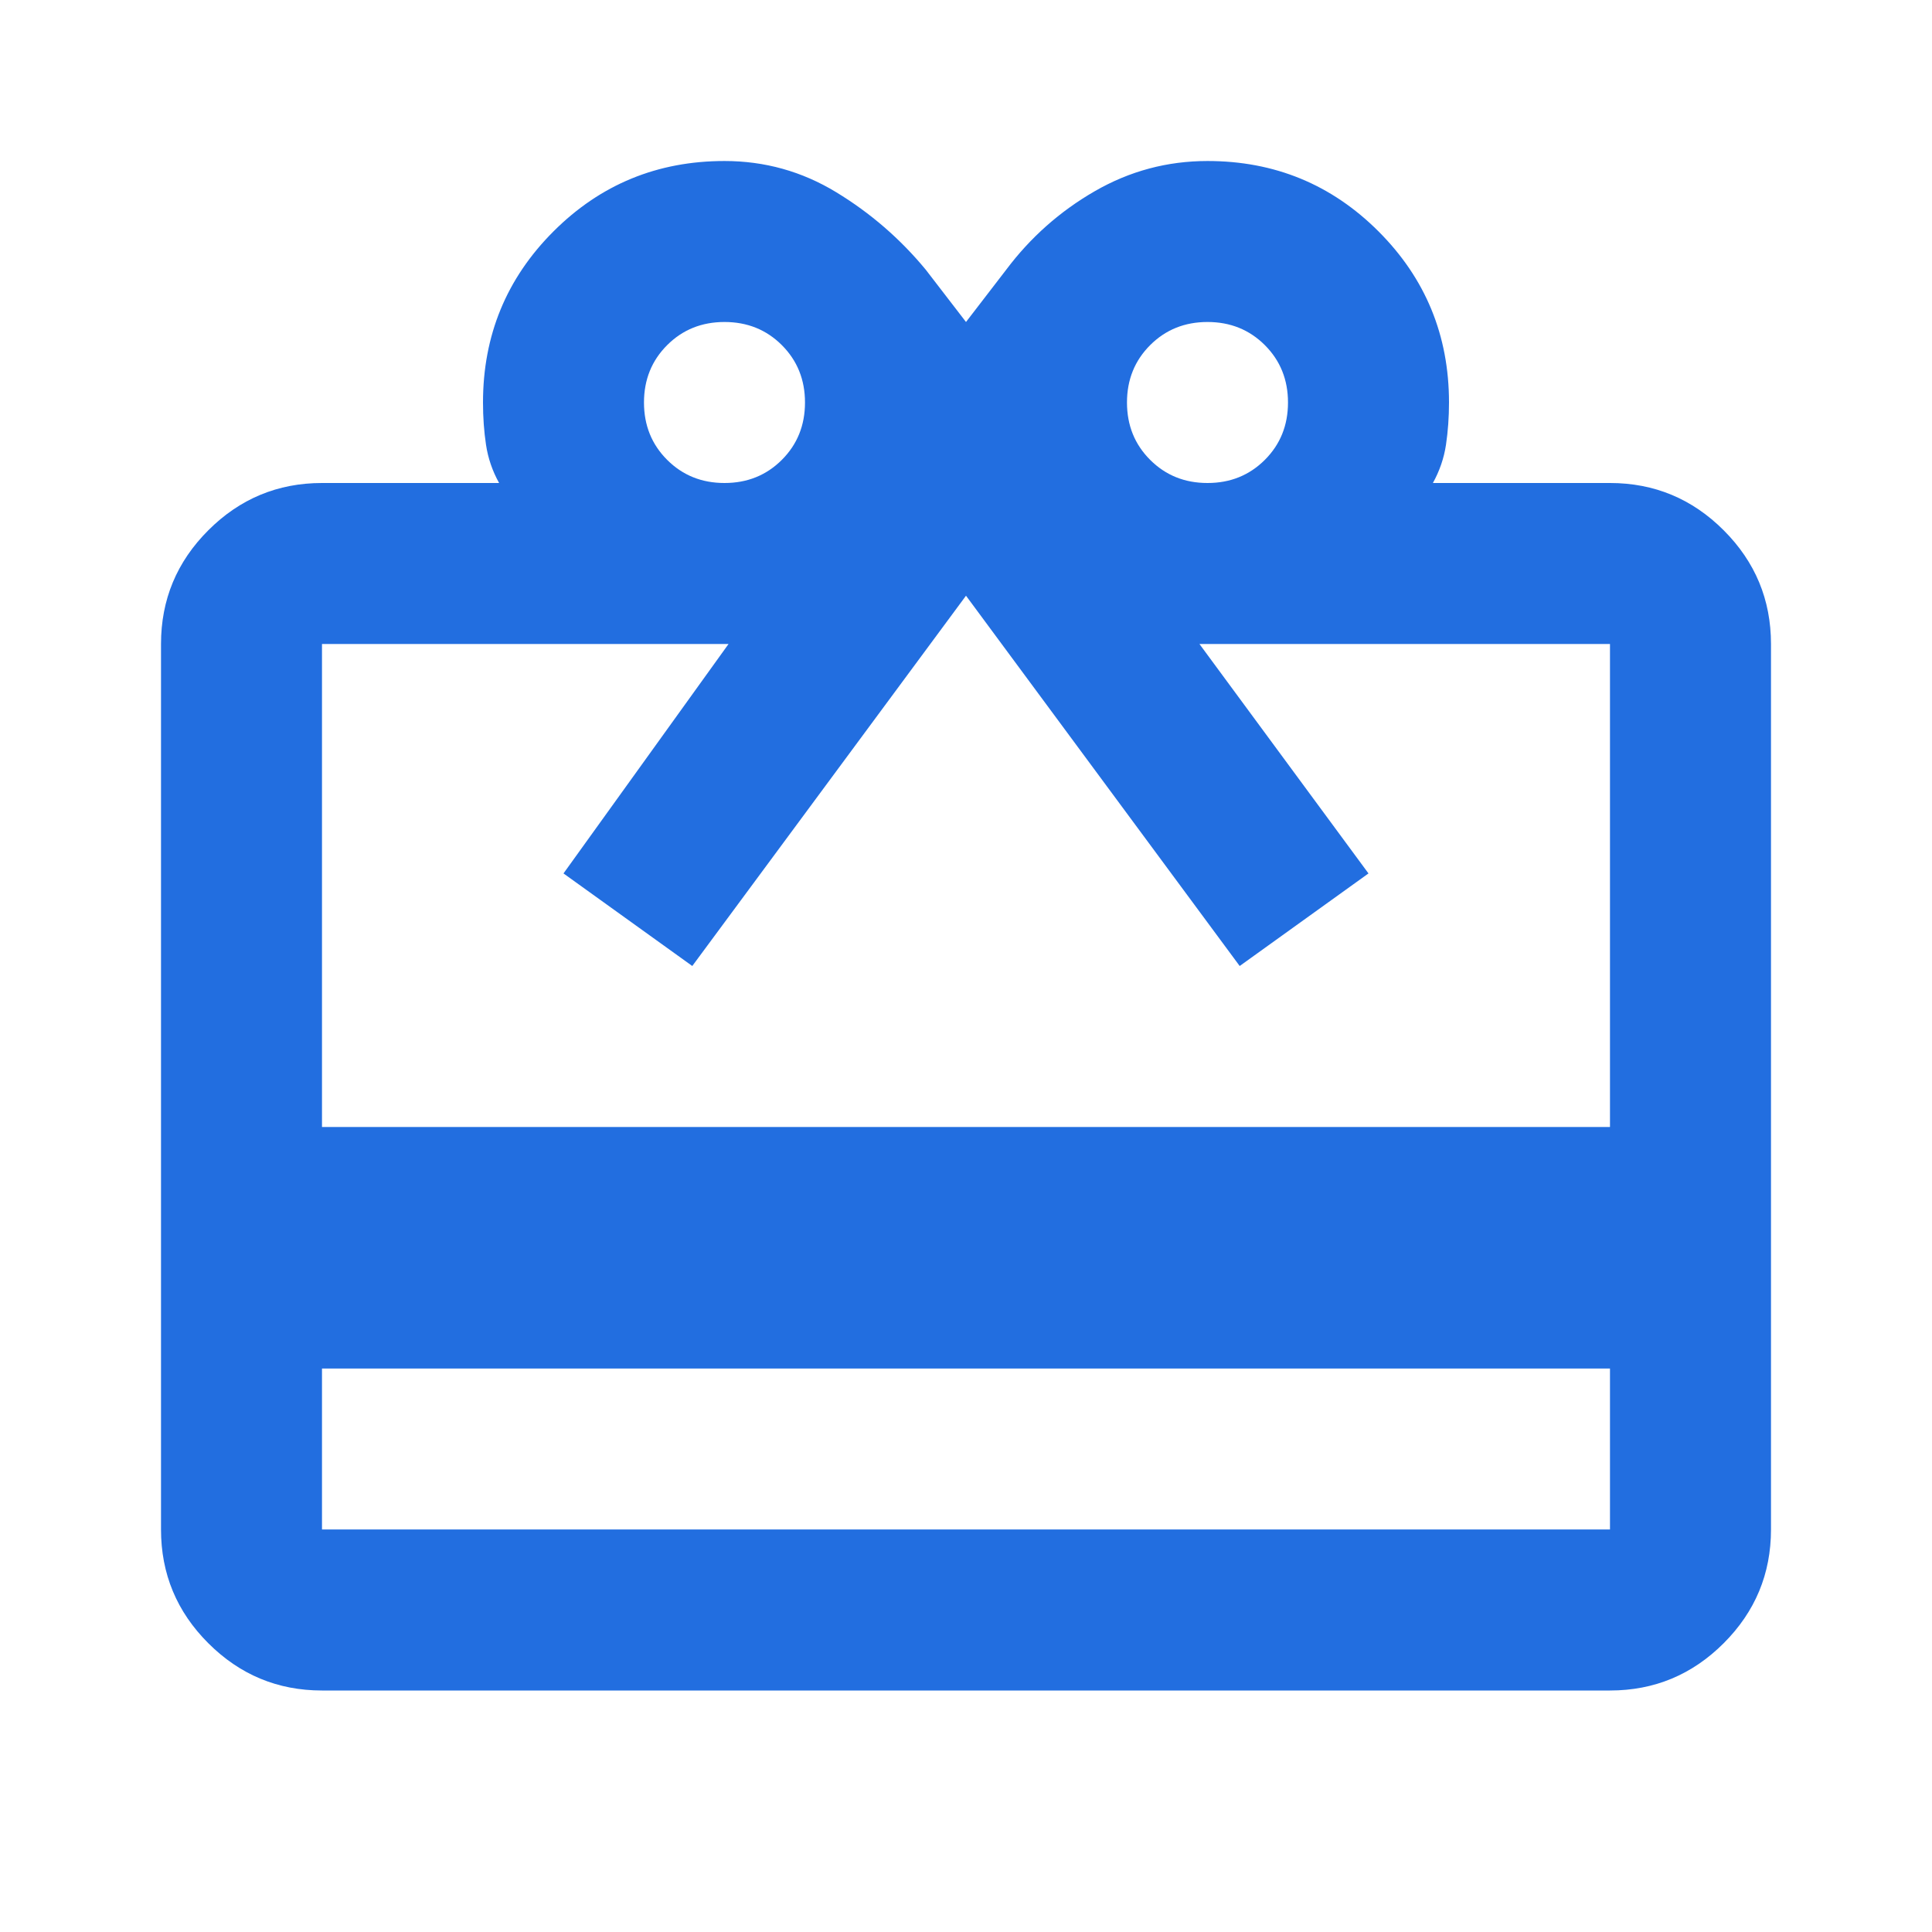 <svg width="68" height="68" viewBox="0 0 68 68" fill="none" xmlns="http://www.w3.org/2000/svg">
<mask id="mask0_202_856" style="mask-type:alpha" maskUnits="userSpaceOnUse" x="0" y="0" width="68" height="68">
<rect width="68" height="68" fill="#D9D9D9"/>
</mask>
<g mask="url(#mask0_202_856)">
<path d="M11.333 48.167V53.833H56.666V48.167H11.333ZM11.333 17H17.567C17.33 16.575 17.177 16.126 17.106 15.654C17.035 15.182 17 14.686 17 14.167C17 11.806 17.826 9.799 19.479 8.146C21.132 6.493 23.139 5.667 25.5 5.667C26.916 5.667 28.227 6.033 29.431 6.765C30.635 7.496 31.686 8.406 32.583 9.492L34 11.333L35.416 9.492C36.267 8.358 37.305 7.437 38.533 6.729C39.761 6.021 41.083 5.667 42.5 5.667C44.861 5.667 46.868 6.493 48.521 8.146C50.173 9.799 51 11.806 51 14.167C51 14.686 50.964 15.182 50.894 15.654C50.823 16.126 50.669 16.575 50.433 17H56.666C58.225 17 59.559 17.555 60.669 18.665C61.778 19.774 62.333 21.108 62.333 22.667V53.833C62.333 55.392 61.778 56.726 60.669 57.835C59.559 58.945 58.225 59.5 56.666 59.5H11.333C9.775 59.5 8.441 58.945 7.331 57.835C6.221 56.726 5.667 55.392 5.667 53.833V22.667C5.667 21.108 6.221 19.774 7.331 18.665C8.441 17.555 9.775 17 11.333 17ZM11.333 39.667H56.666V22.667H42.217L48.166 30.742L43.633 34L34 20.967L24.366 34L19.833 30.742L25.642 22.667H11.333V39.667ZM25.5 17C26.303 17 26.976 16.728 27.519 16.185C28.062 15.642 28.333 14.969 28.333 14.167C28.333 13.364 28.062 12.691 27.519 12.148C26.976 11.605 26.303 11.333 25.5 11.333C24.697 11.333 24.024 11.605 23.481 12.148C22.938 12.691 22.666 13.364 22.666 14.167C22.666 14.969 22.938 15.642 23.481 16.185C24.024 16.728 24.697 17 25.5 17ZM42.5 17C43.303 17 43.975 16.728 44.519 16.185C45.062 15.642 45.333 14.969 45.333 14.167C45.333 13.364 45.062 12.691 44.519 12.148C43.975 11.605 43.303 11.333 42.5 11.333C41.697 11.333 41.024 11.605 40.481 12.148C39.938 12.691 39.666 13.364 39.666 14.167C39.666 14.969 39.938 15.642 40.481 16.185C41.024 16.728 41.697 17 42.5 17Z" fill="#226EE0"/>
</g>
</svg>

